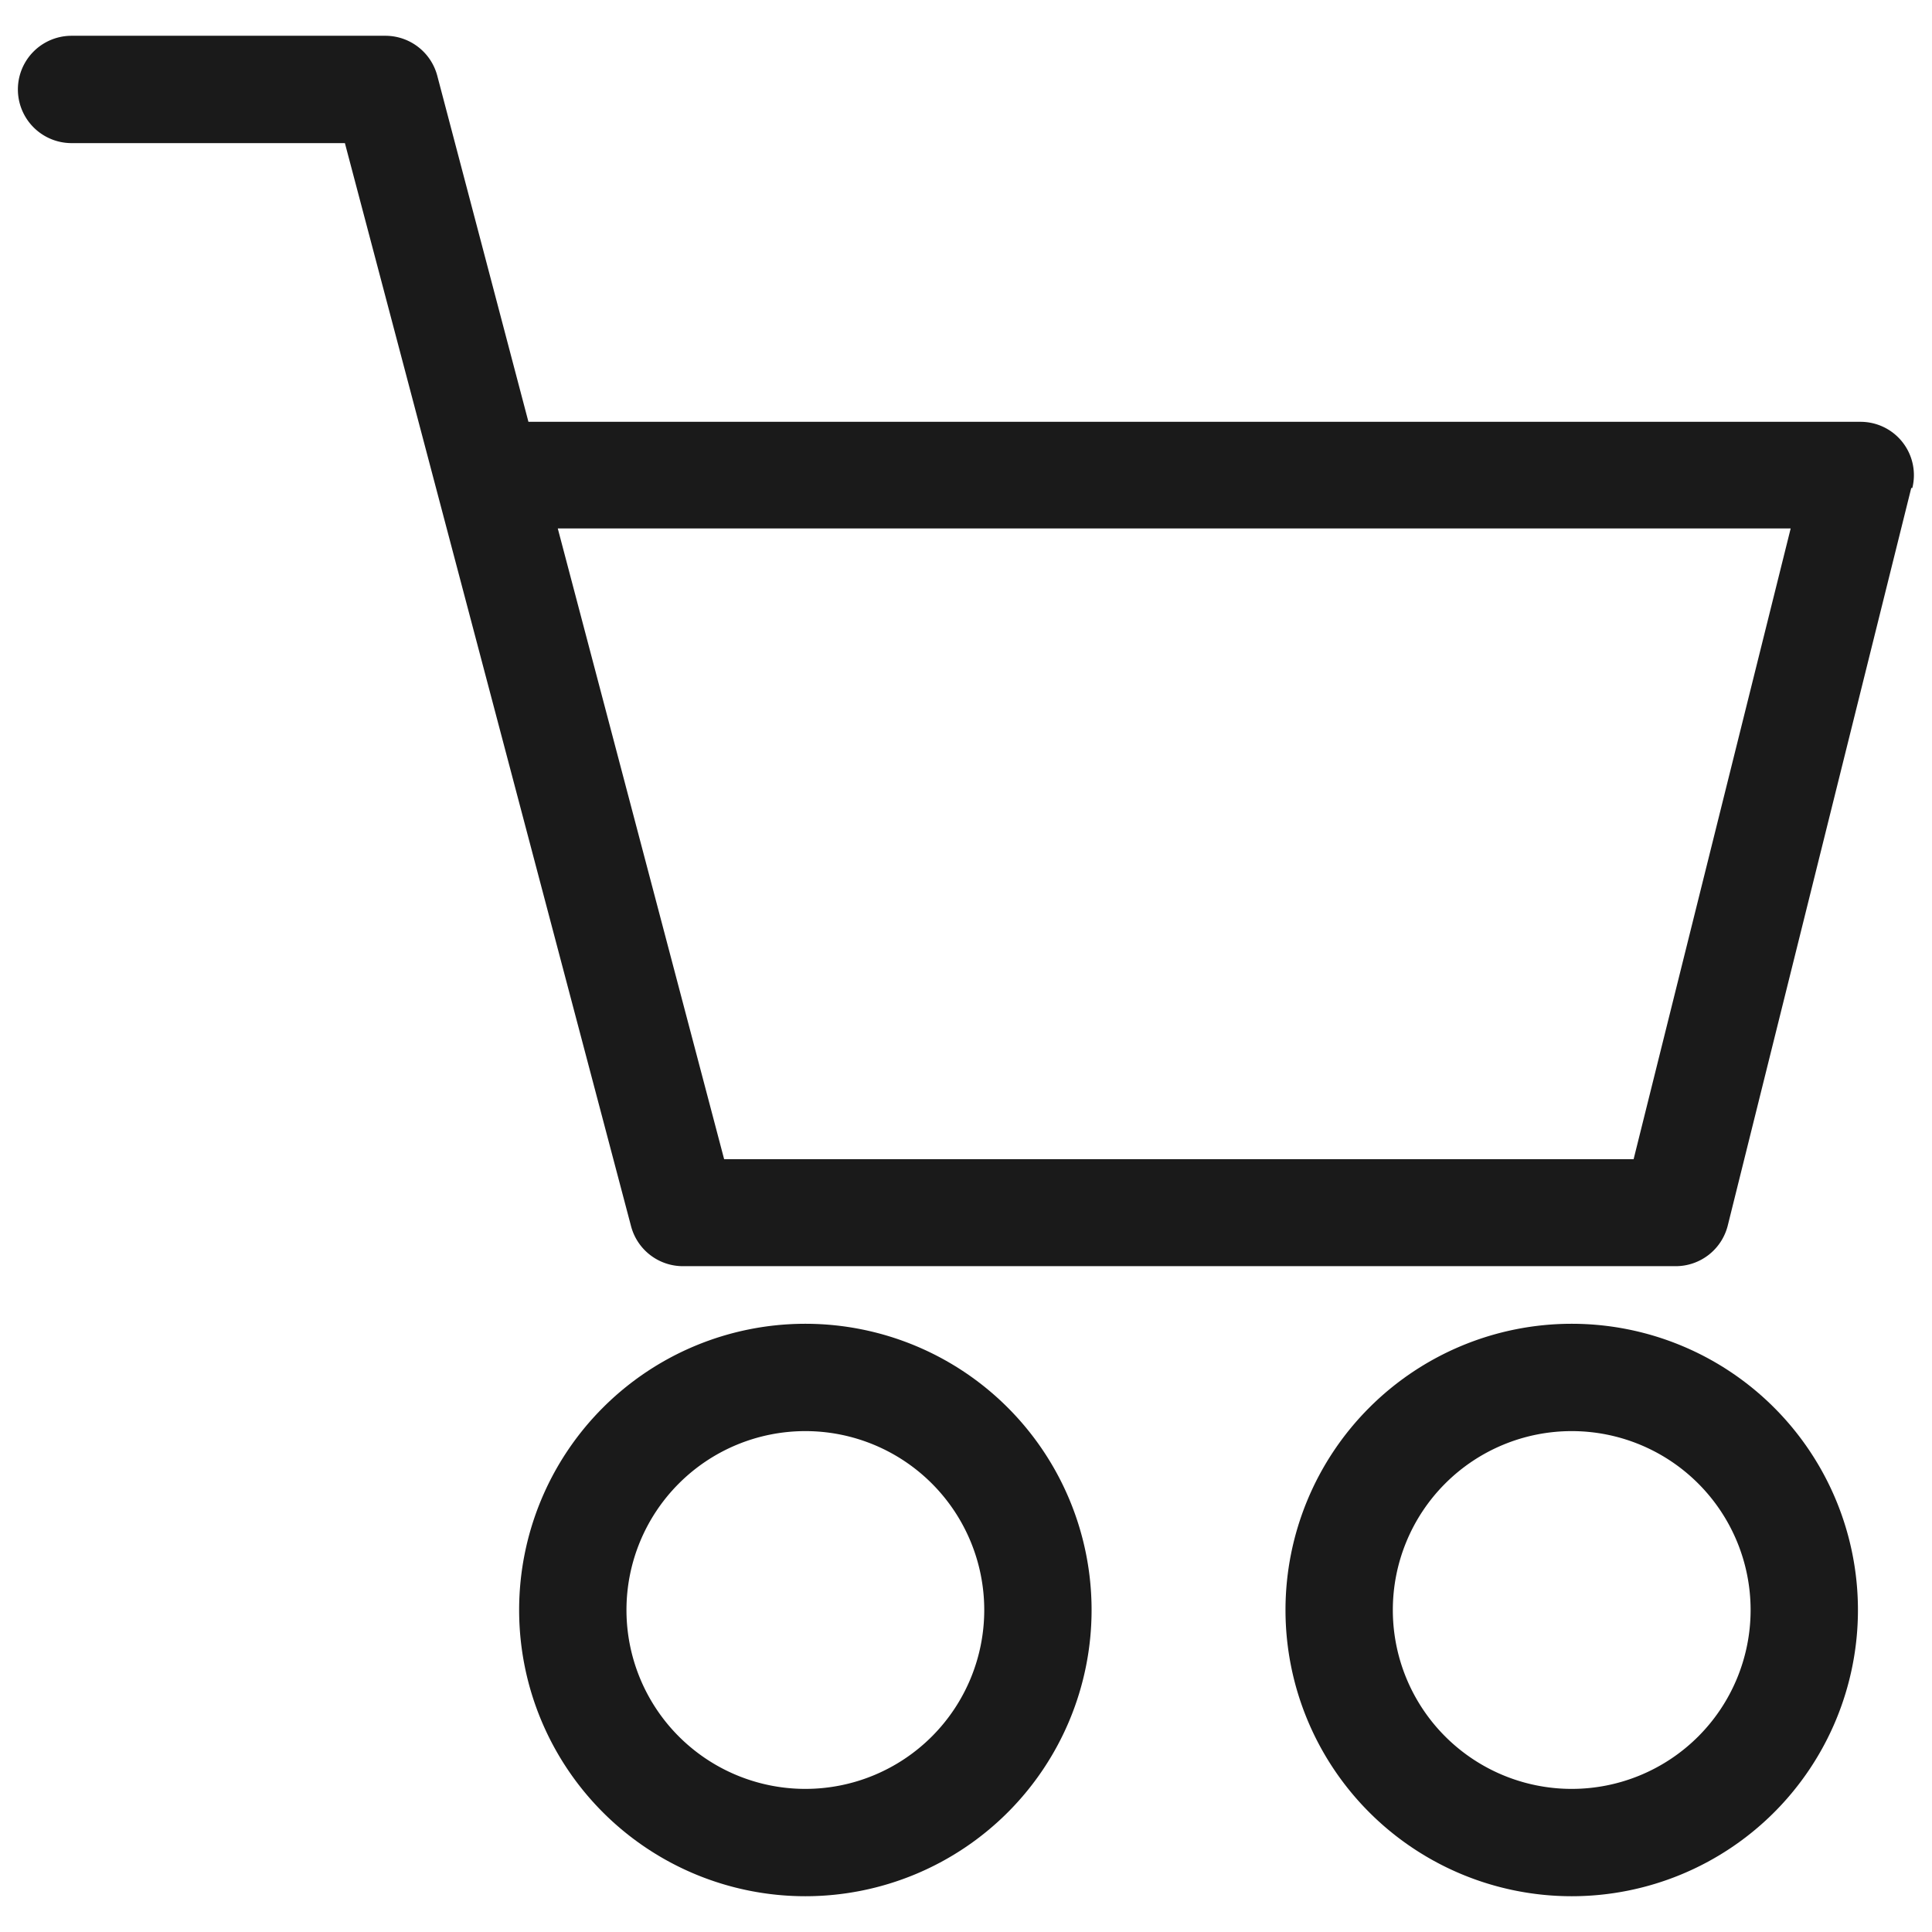 <svg id="Layer_6" data-name="Layer 6" xmlns="http://www.w3.org/2000/svg" width="54" height="54" viewBox="0 0 54 54"><defs><style>.cls-1{fill:#1a1a1a;fill-rule:evenodd;}</style></defs><title>img-get-more-re-orders-from-existing-customers</title><path class="cls-1" d="M53.42,13.64,48.29,34.26a1.5,1.5,0,0,1-1.45,1.13H19.09a1.5,1.5,0,0,1-1.45-1.11L9.64,4H2A1.49,1.49,0,1,1,2,1h8.76a1.5,1.5,0,0,1,1.46,1.11l2.55,9.68H52a1.49,1.49,0,0,1,1.45,1.85ZM15.59,14.77,20.24,32.4H45.66l4.39-17.63ZM22.51,37a8,8,0,1,1-8,8A8,8,0,0,1,22.51,37Zm0,13a5,5,0,1,0-5-5A5,5,0,0,0,22.51,50ZM43.93,37a8,8,0,1,1-8,8A8,8,0,0,1,43.93,37Zm0,13a5,5,0,1,0-5-5A5,5,0,0,0,43.93,50Z"/></svg>